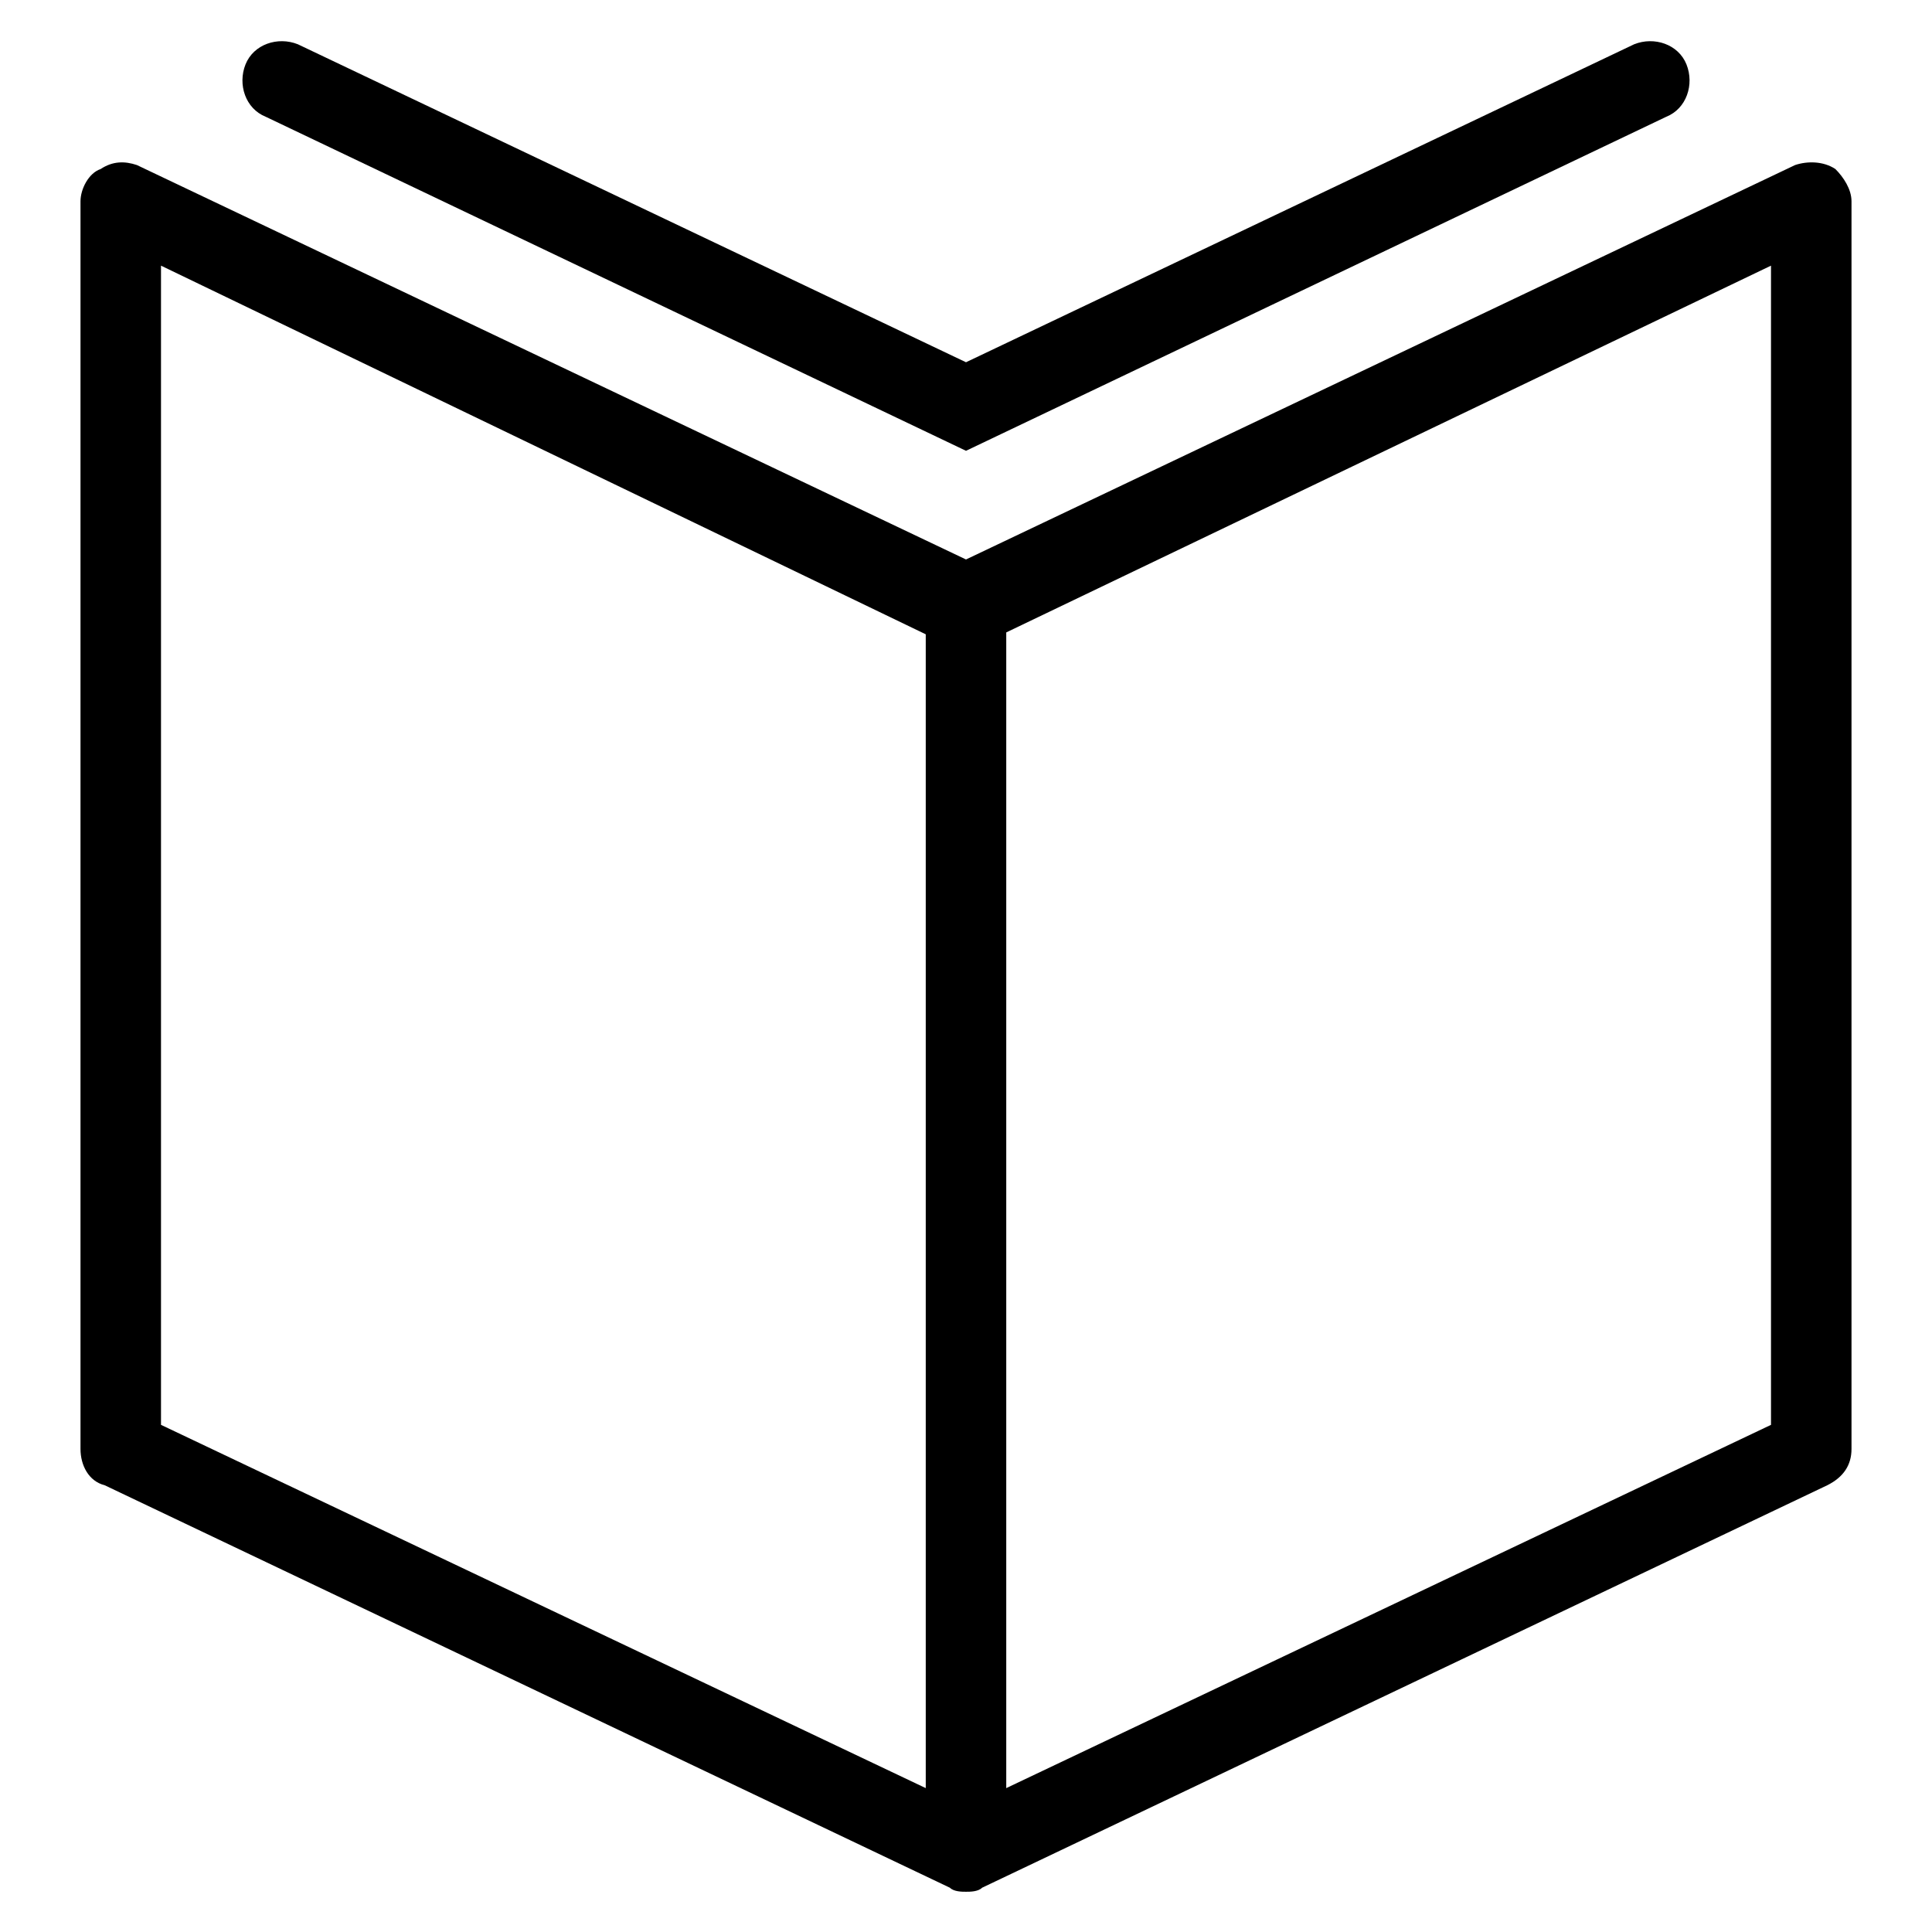 <?xml version="1.0" encoding="utf-8"?>
<!-- Generator: Adobe Illustrator 23.1.1, SVG Export Plug-In . SVG Version: 6.00 Build 0)  -->
<svg version="1.1" id="Layer_1" xmlns="http://www.w3.org/2000/svg" xmlns:xlink="http://www.w3.org/1999/xlink" x="0px" y="0px"
	 viewBox="0 0 48 48" style="enable-background:new 0 0 48 48;" xml:space="preserve">
<g id="Expanded">
	<g>
		<g>
			<path d="M24,47c-0.1,0-0.3,0-0.4-0.1l-21-10C2.2,36.8,2,36.4,2,36V5c0-0.3,0.2-0.7,0.5-0.8C2.8,4,3.1,4,3.4,4.1L24,13.9l20.6-9.8
				c0.3-0.1,0.7-0.1,1,0.1C45.8,4.4,46,4.7,46,5v31c0,0.4-0.2,0.7-0.6,0.9l-21,10C24.3,47,24.1,47,24,47z M4,35.4l20,9.5l20-9.5V6.6
				L24.4,16c-0.3,0.1-0.6,0.1-0.9,0L4,6.6V35.4z"/>
		</g>
		<g>
			<path d="M24,11.2L6.6,2.9C6.1,2.7,5.9,2.1,6.1,1.6c0.2-0.5,0.8-0.7,1.3-0.5L24,9l16.6-7.9c0.5-0.2,1.1,0,1.3,0.5
				c0.2,0.5,0,1.1-0.5,1.3L24,11.2z"/>
		</g>
		<g>
			<rect x="23" y="15" width="2" height="31"/>
		</g>
	</g>
</g>
</svg>
